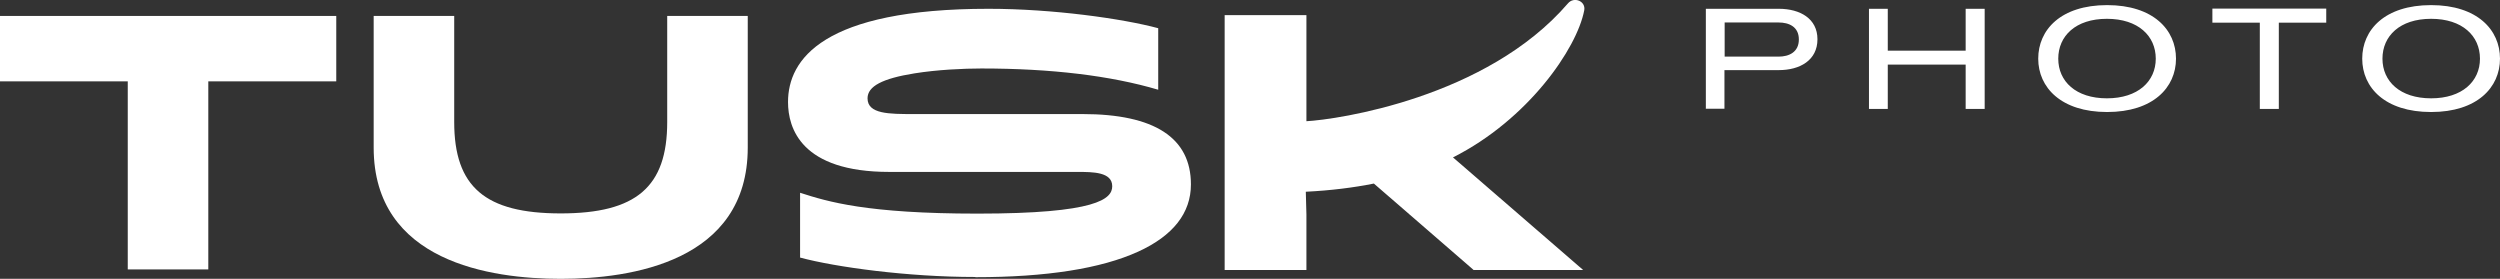 <?xml version="1.0" encoding="UTF-8"?><svg id="Layer_2" xmlns="http://www.w3.org/2000/svg" viewBox="0 0 122.3 13.64"><rect x="0" y="0" width="122.3" height="13.64" fill="#333333" stroke="none"/><defs><style>.cls-1{fill:#fff;}</style></defs><g id="Layer_1-2"><path class="cls-1" d="M83.45,5.33V.43s3.57,0,3.57,0c1.04,0,1.89.48,1.89,1.49,0,1.03-.86,1.51-1.89,1.51h-2.66v1.89s-.92,0-.92,0ZM84.37,1.1v1.67h2.64c.51,0,.99-.22.99-.84s-.48-.83-.99-.83h-2.64Z"/><path class="cls-1" d="M91.43,5.33V.43s.92,0,.92,0v2.05h3.81V.43s.93,0,.93,0v4.9s-.93,0-.93,0v-2.17h-3.81v2.17s-.92,0-.92,0Z"/><path class="cls-1" d="M99.71,2.87c0-1.41,1.1-2.62,3.37-2.62,2.26,0,3.37,1.21,3.37,2.62,0,1.41-1.12,2.61-3.37,2.61s-3.37-1.2-3.37-2.61ZM105.46,2.87c0-1.11-.86-1.95-2.39-1.95s-2.38.84-2.38,1.95c0,1.11.86,1.94,2.38,1.94s2.39-.83,2.39-1.94Z"/><path class="cls-1" d="M110.55,5.33V1.11h-2.32s0-.69,0-.69h5.57s0,.69,0,.69h-2.32v4.22s-.92,0-.92,0Z"/><path class="cls-1" d="M115.56,2.87c0-1.41,1.1-2.62,3.37-2.62,2.26,0,3.37,1.21,3.37,2.62,0,1.41-1.12,2.61-3.37,2.61-2.26,0-3.37-1.2-3.37-2.61ZM121.32,2.87c0-1.11-.86-1.95-2.39-1.95s-2.38.84-2.38,1.95c0,1.11.86,1.94,2.38,1.94s2.39-.83,2.39-1.94Z"/><polygon class="cls-1" points="6.25 13.18 6.25 3.98 0 3.98 0 .78 16.45 .78 16.45 3.98 10.19 3.98 10.19 13.18 6.25 13.18"/><path class="cls-1" d="M27.42,13.64c-3.41,0-9.14-.83-9.14-6.42V.78s3.94,0,3.94,0v5.19c0,3.17,1.51,4.47,5.21,4.47,3.7,0,5.21-1.3,5.21-4.47V.78s3.94,0,3.94,0v6.44c0,5.59-5.73,6.42-9.14,6.42Z"/><path class="cls-1" d="M47.71,13.55c-3.31,0-6.82-.48-8.57-.95v-3.17c1.36.44,3.27,1.02,8.68,1.02,5.84,0,6.59-.72,6.59-1.34,0-.7-.95-.7-1.71-.7h-9.2c-4.31,0-4.95-2.14-4.95-3.42,0-2.08,1.7-4.56,9.81-4.56,3.14,0,6.55.48,8.3.95v3.01c-2.33-.69-5.24-1.04-8.65-1.04-.86,0-2.17.06-3.28.24-1.56.25-2.29.63-2.29,1.22,0,.77,1.05.77,2.26.77h8.26c3.52,0,5.3,1.16,5.3,3.44,0,1.4-.87,2.51-2.58,3.29-1.82.83-4.5,1.25-7.96,1.25Z"/><path class="cls-1" d="M72.08,13.21h5.37s-6.37-5.51-6.37-5.51c3.67-1.85,6.06-5.32,6.42-7.19.09-.45-.5-.7-.8-.34-3.98,4.62-11.29,5.68-12.79,5.76V.74h-4v12.47h4v-2.72s-.03-1.11-.03-1.11c1.22-.06,2.33-.2,3.33-.4l4.87,4.22Z"/><path class="cls-1" d="M78.16,1.56s0,0,0,0c0,0,0,0,0,0Z"/><path class="cls-1" d="M78.16,1.56s.02-.03.04-.05c-.02.03-.03.04-.04.05Z"/></g></svg>